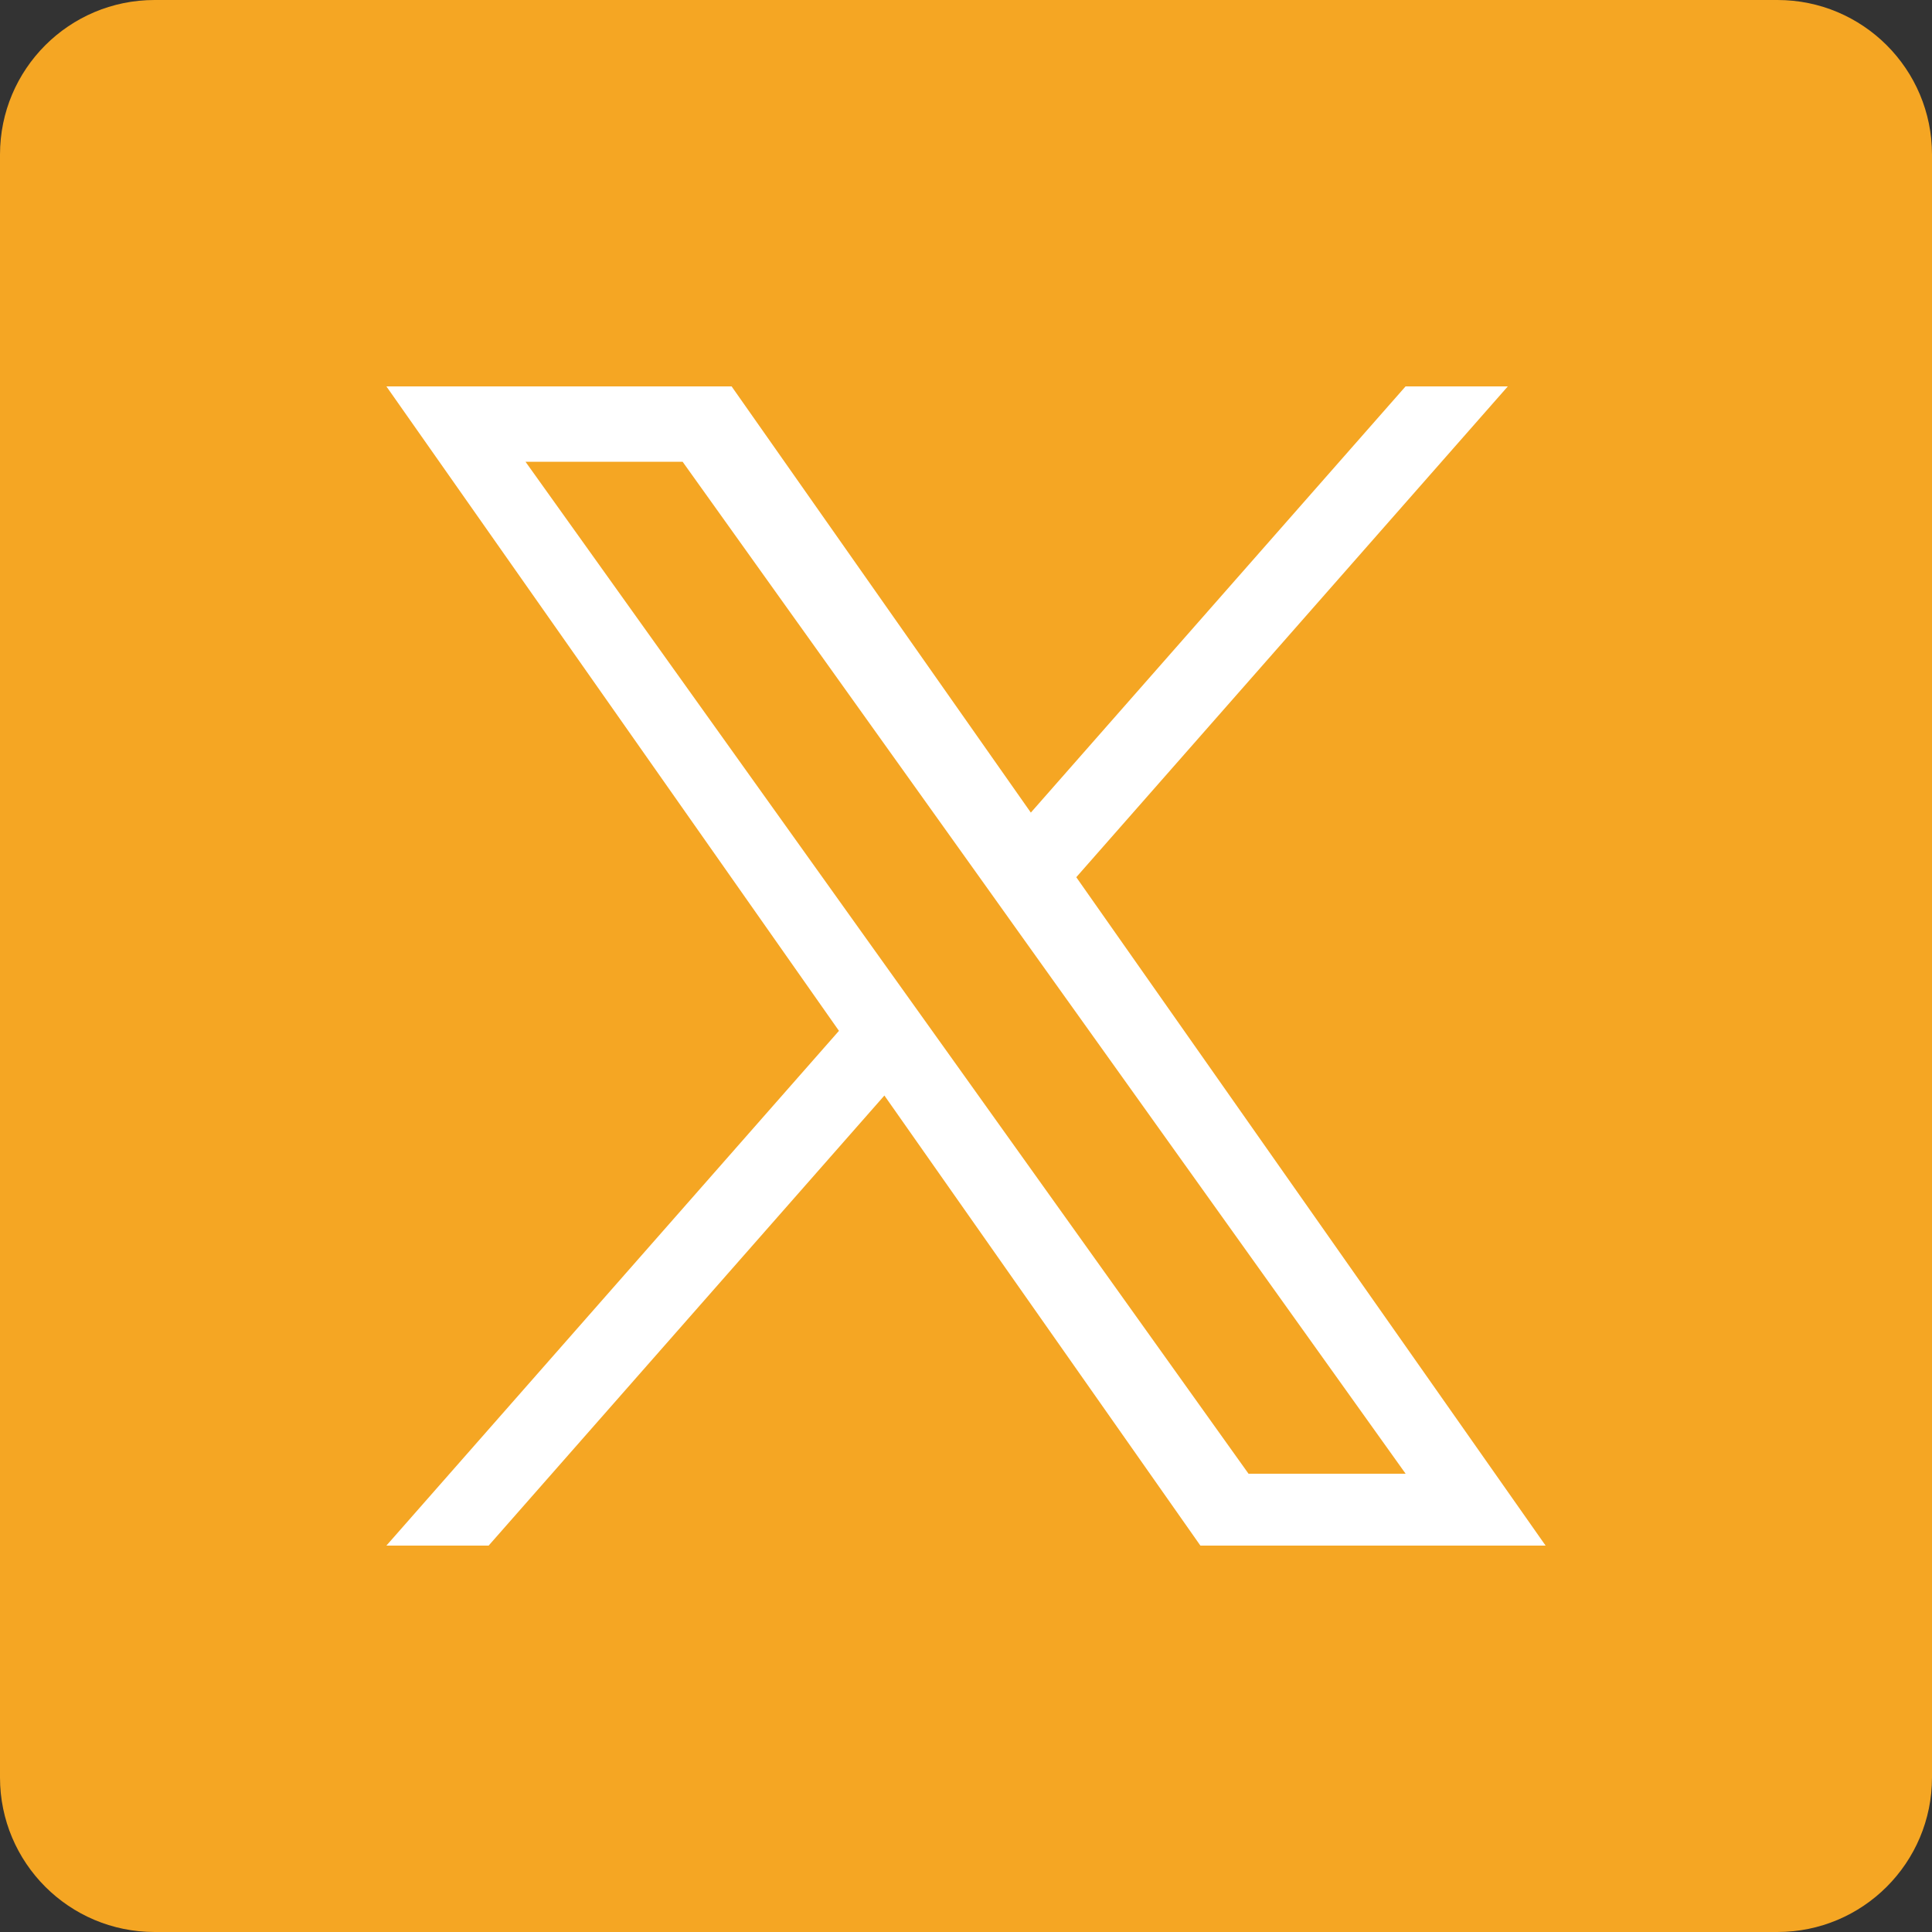 <svg width="25" height="25" viewBox="0 0 25 25" fill="none" xmlns="http://www.w3.org/2000/svg">
<rect x="0" y="0" width="25" height="25" fill="#333333" stroke="none"/>
<g clip-path="url(#clip0_20_6)">
<path d="M23 0H2C0.895 0 0 0.895 0 2V23C0 24.105 0.895 25 2 25H23C24.105 25 25 24.105 25 23V2C25 0.895 24.105 0 23 0Z" fill="#F5A623"/>
<path d="M13.927 11.351L19.511 5H18.188L13.339 10.515L9.467 5H5L10.856 13.339L5 20H6.323L11.444 14.176L15.533 20H20L13.927 11.351ZM12.115 13.413L11.521 12.582L6.8 5.975H8.833L12.643 11.307L13.236 12.138L18.189 19.07H16.156L12.115 13.413Z" fill="white"/>
</g>
<defs>
<clipPath id="clip0_20_6">
<rect width="25" height="25" fill="white"/>
</clipPath>
</defs>
</svg>

